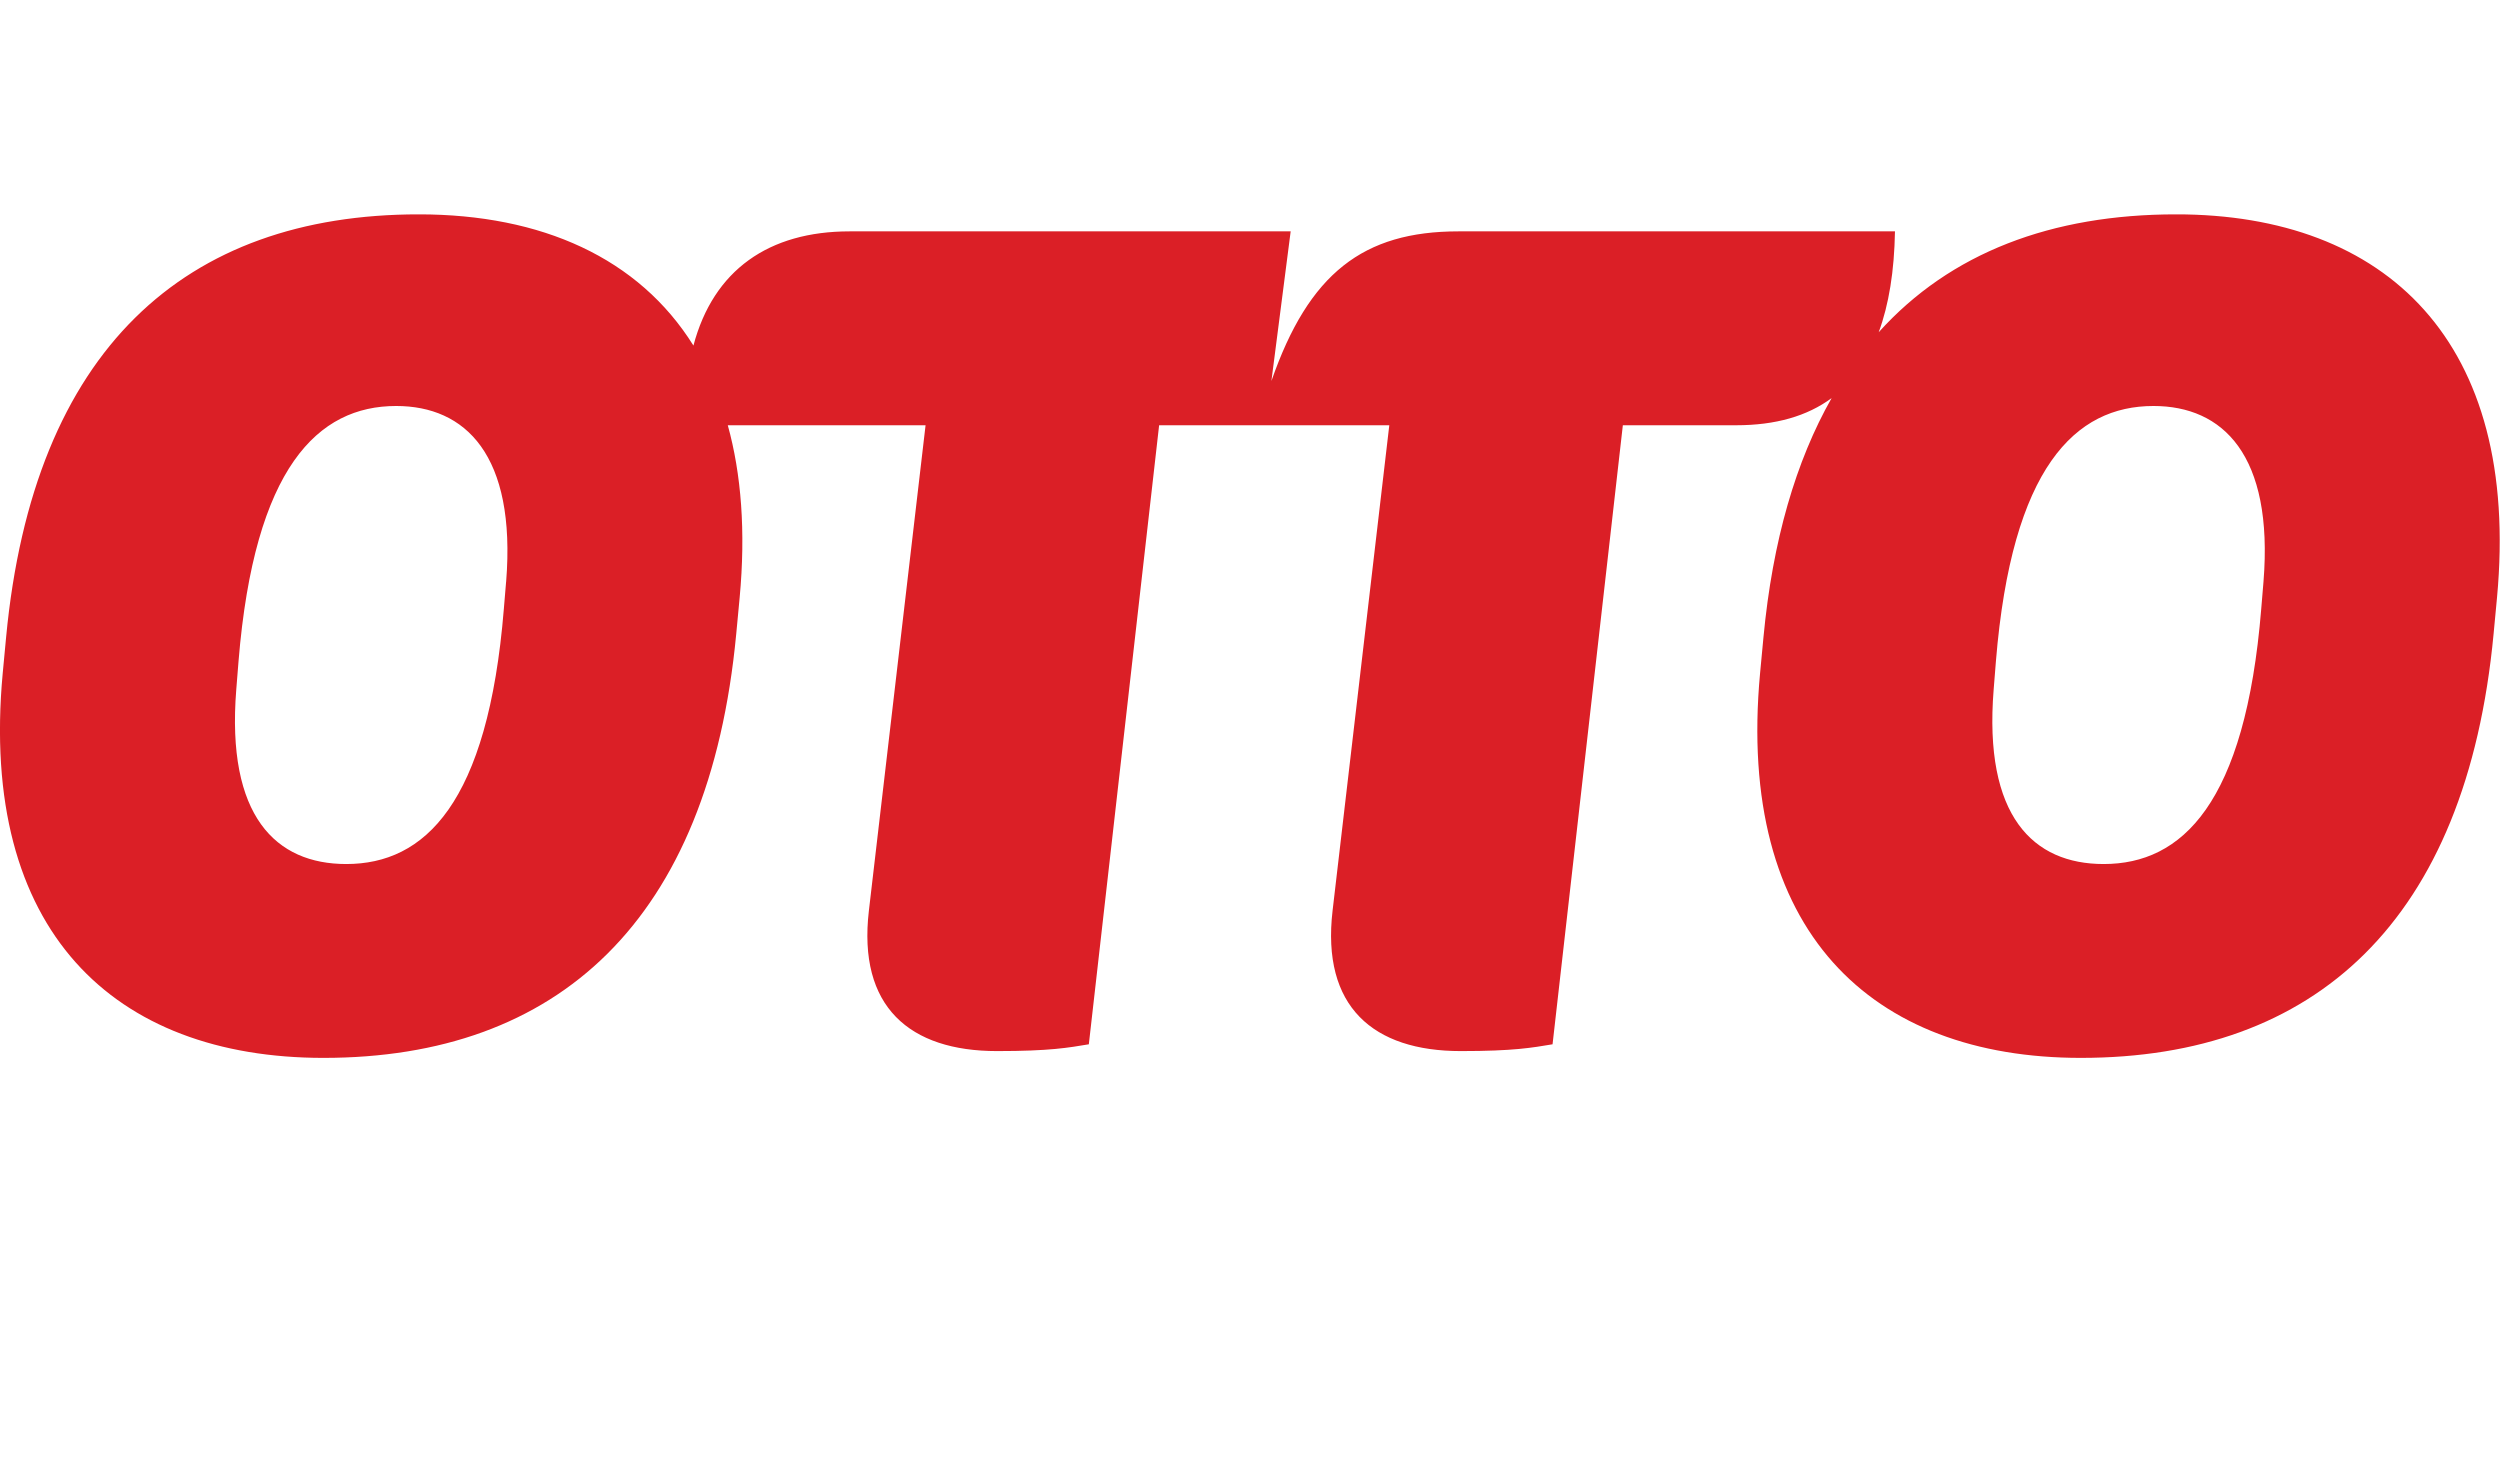 <?xml version="1.0" encoding="UTF-8"?><svg id="svg1936" xmlns="http://www.w3.org/2000/svg" xmlns:xlink="http://www.w3.org/1999/xlink" viewBox="0 0 651.25 385.55"><defs><clipPath id="clippath"><rect y="55.85" width="651.19" height="219.73" fill="none"/></clipPath></defs><g id="g3344"><g id="g3346"><g clip-path="url(#clippath)"><g id="g3348"><path id="path3354" d="M589.64,151.54l-.59,7.09c-4.14,50.8-20.67,66.45-41.05,66.45-18.32,0-31.31-12.4-28.65-45.48l.59-7.39c4.14-50.5,20.67-66.45,41.05-66.45,18.02,0,31.31,12.7,28.65,45.78M131.84,151.54l-.59,7.09c-4.13,50.8-20.67,66.45-41.05,66.45-18.31,0-31.3-12.4-28.65-45.48l.59-7.39c4.14-50.5,20.68-66.45,41.06-66.45,18.01,0,31.3,12.7,28.65,45.78M566.89,55.84c-32.45,0-58.84,10-77.49,30.71,2.66-7.19,4.06-15.95,4.24-26.28h-113.71c-24.81,0-38.99,10.93-48.73,38.99l5.02-38.99h-114.89c-21.03,0-35.48,10.06-40.69,29.75-14.24-22.82-39.54-34.18-71.54-34.18C48.26,55.84,8.68,90.99,1.59,166.01l-.89,9.45c-6.2,67.05,28.95,100.12,83.58,100.12,60.84,0,100.42-35.44,107.51-110.46l.89-9.45c1.6-17.2.43-32.15-3.09-44.89h51.52l-14.76,126.41c-2.96,25.1,10.63,36.62,33.37,36.62,13.88,0,18.61-.89,23.92-1.77l18.31-161.26h59.96l-14.77,126.41c-2.95,25.1,10.63,36.62,33.38,36.62,13.88,0,18.61-.89,23.92-1.77l18.31-161.26h29.54c10.22,0,18.47-2.37,24.84-7.07-9.3,16.39-15.37,37.08-17.75,62.3l-.89,9.45c-6.2,67.05,28.94,100.12,83.58,100.12,60.85,0,100.42-35.44,107.51-110.46l.89-9.45c6.2-66.75-28.94-99.83-83.58-99.83" fill="#db1f26"/></g></g></g></g></svg>